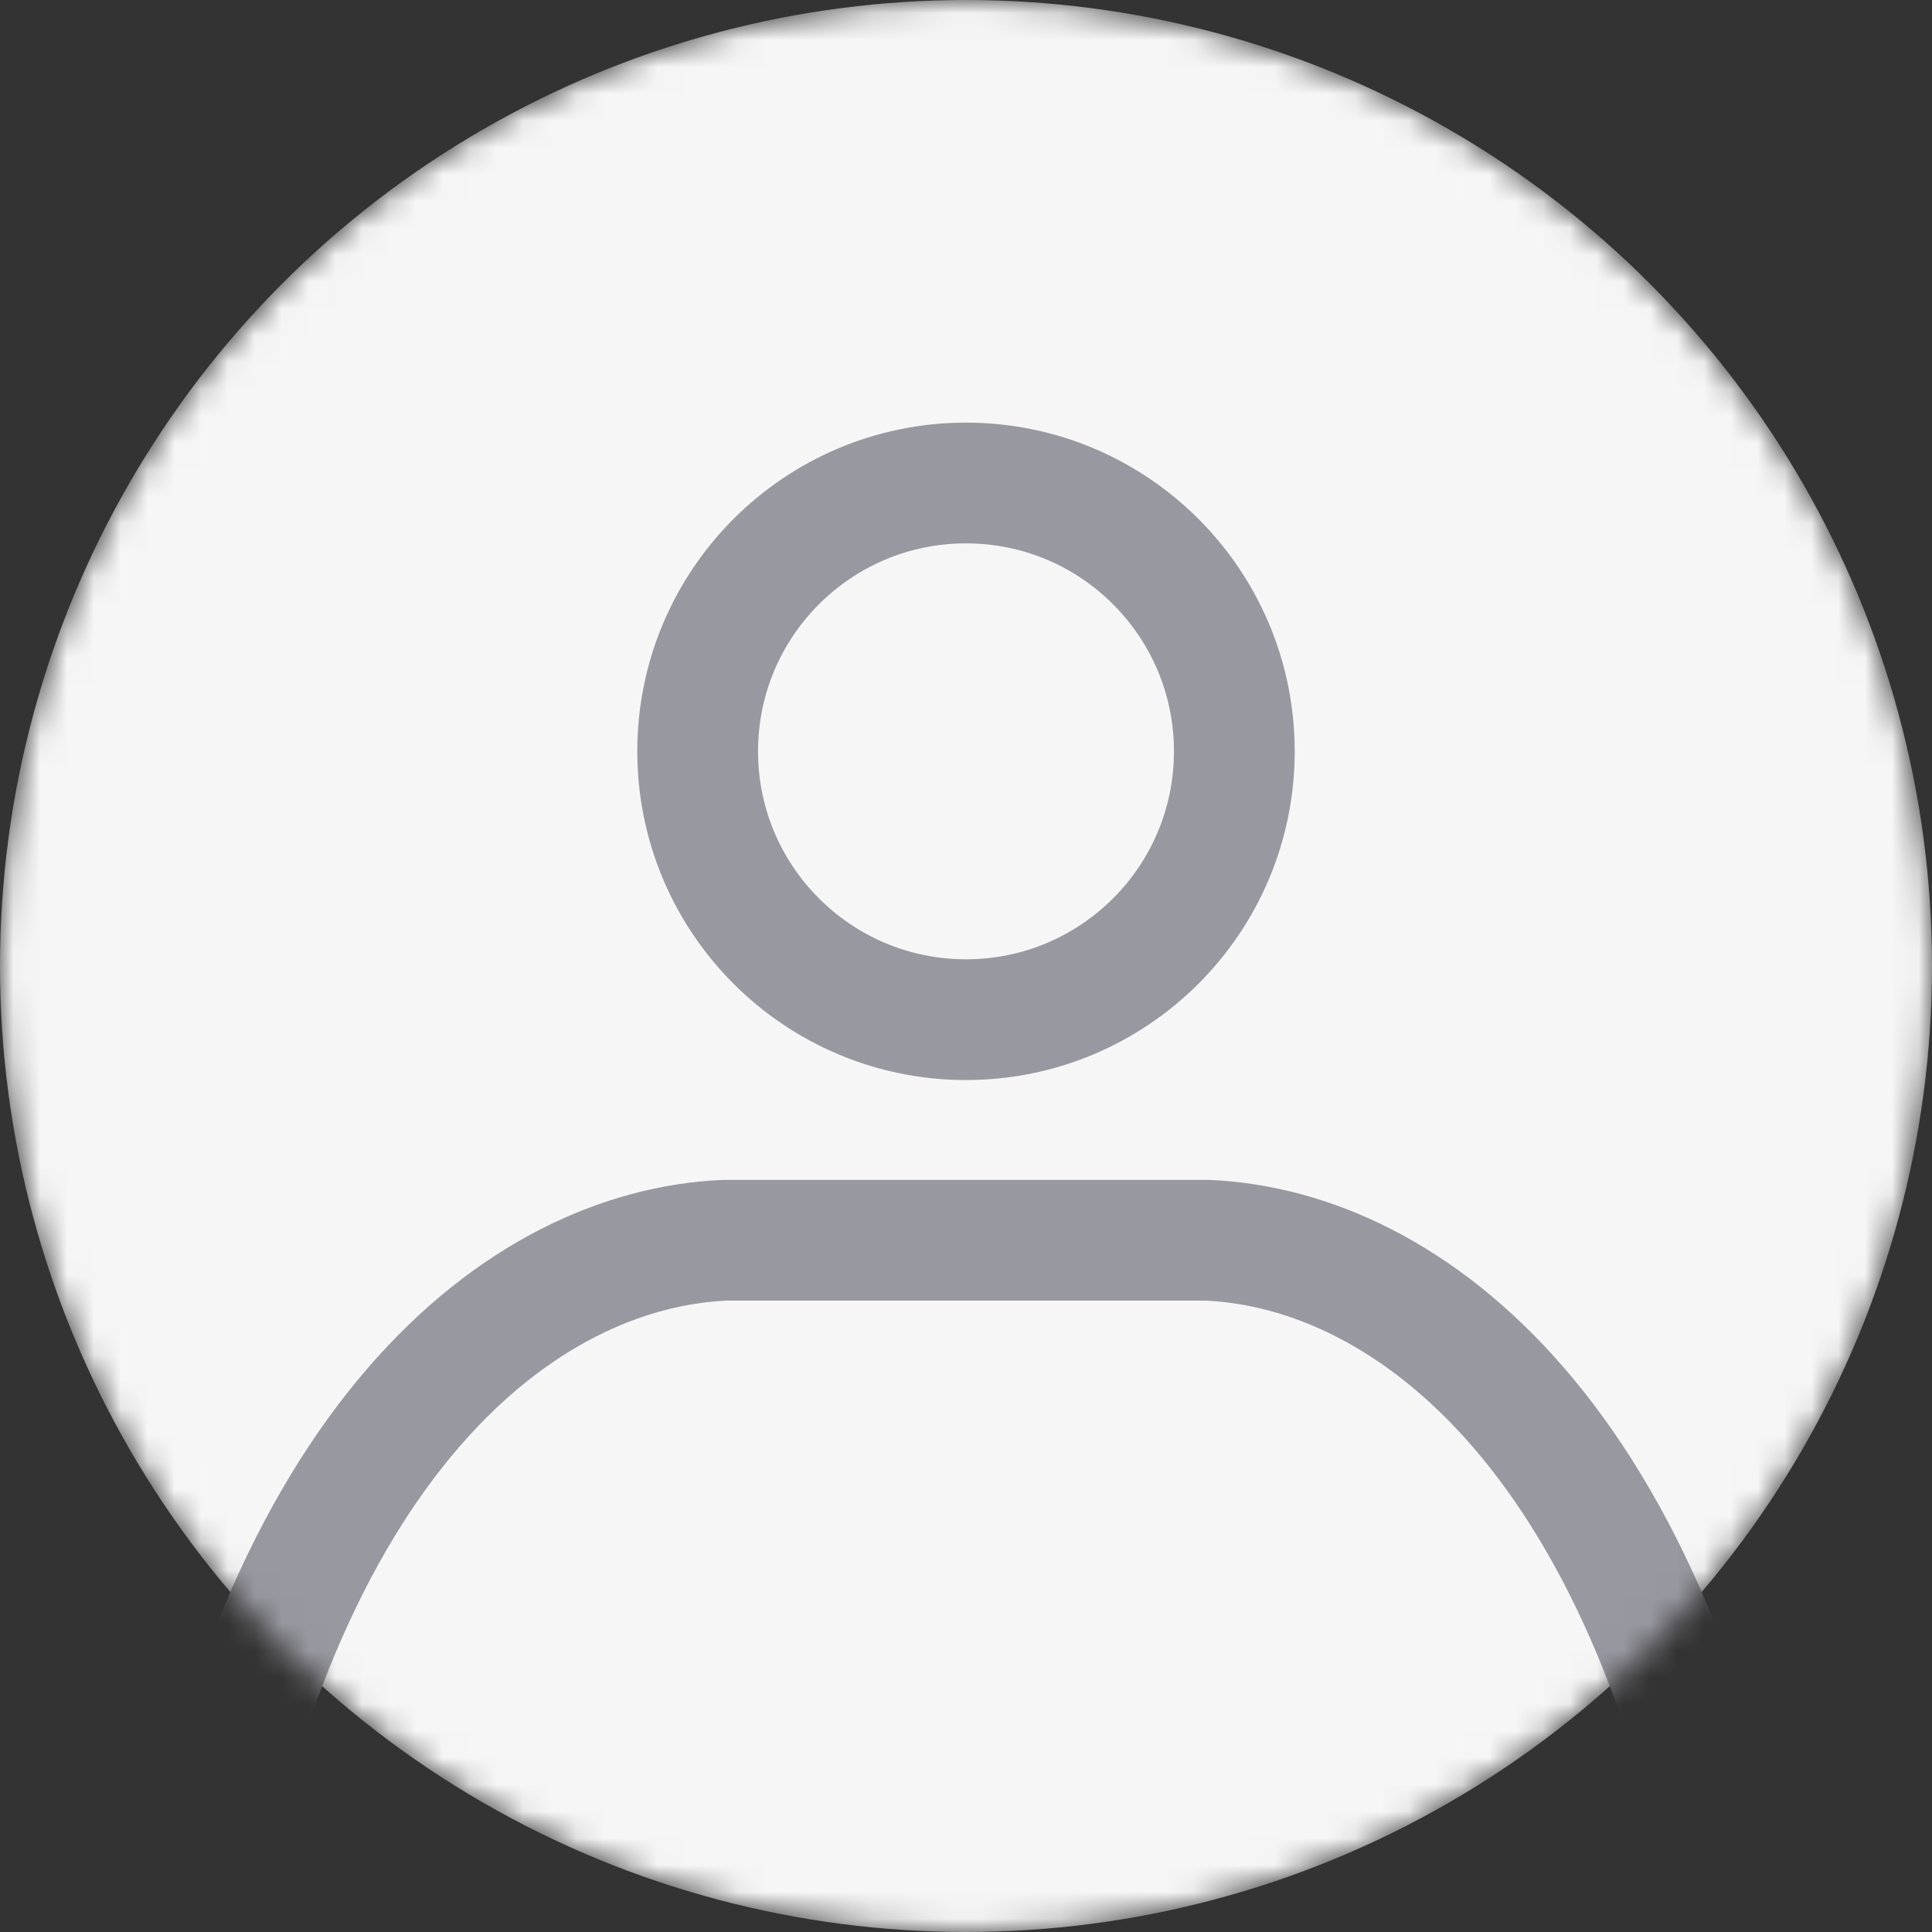 <svg width="72" height="72" viewBox="0 0 72 72" fill="none" xmlns="http://www.w3.org/2000/svg">
<rect x="0" y="0" width="72" height="72" fill="#333333" stroke="none"/>
<mask id="mask0_11161_68984" style="mask-type:alpha" maskUnits="userSpaceOnUse" x="0" y="0" width="72" height="72">
<circle cx="36" cy="36" r="36" fill="#F6F6F7"/>
</mask>
<g mask="url(#mask0_11161_68984)">
<circle cx="36" cy="36" r="36" fill="#F6F6F7"/>
<path d="M46 28C46 33.523 41.523 38 36 38C30.477 38 26 33.523 26 28C26 22.477 30.477 18 36 18C41.523 18 46 22.477 46 28Z" fill="#F6F6F7"/>
<path d="M7 73.186C10.2 53.586 19.5 46.554 27 46.221H36H45C52.5 46.554 61.8 53.586 65 73.186M46 28C46 33.523 41.523 38 36 38C30.477 38 26 33.523 26 28C26 22.477 30.477 18 36 18C41.523 18 46 22.477 46 28Z" stroke="#9898A0" stroke-width="4.5"/>
</g>
</svg>
